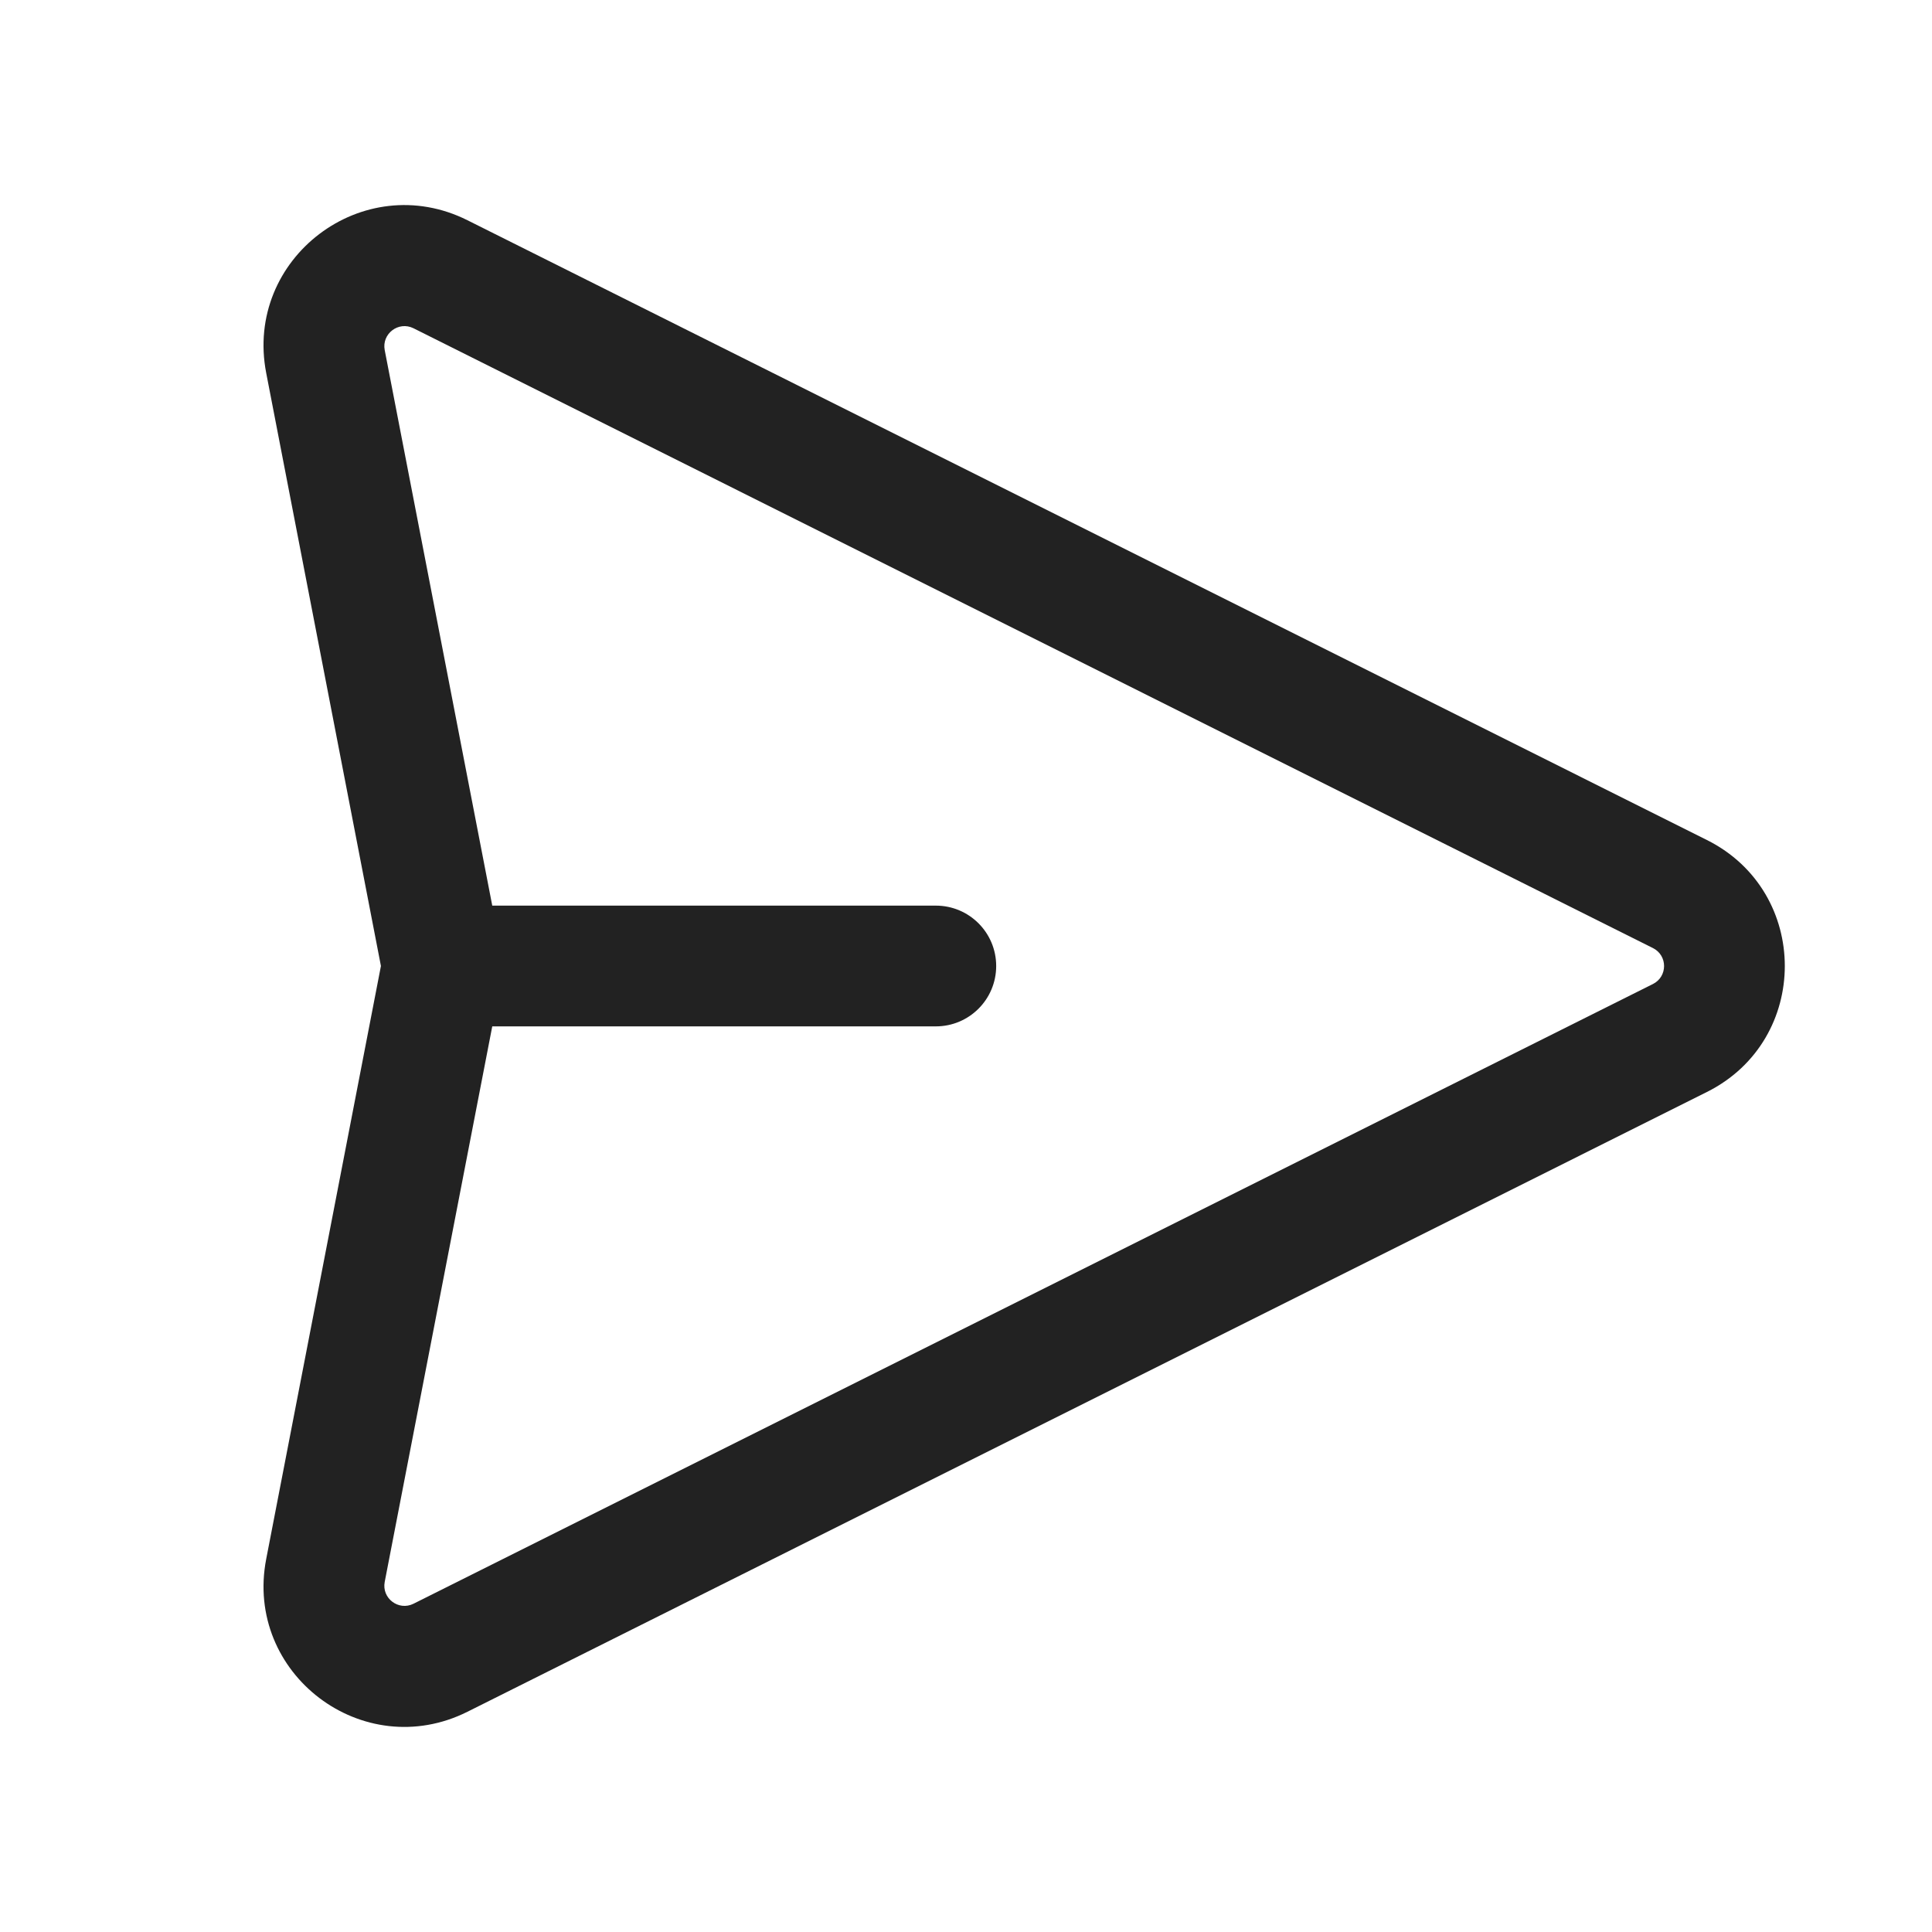 <svg width="24" height="24" viewBox="0 0 24 24" fill="none" xmlns="http://www.w3.org/2000/svg">
<path fill-rule="evenodd" clip-rule="evenodd" d="M3.307 4.634C3.031 3.209 4.509 2.087 5.807 2.736L21.204 10.435C22.494 11.08 22.494 12.92 21.204 13.565L5.807 21.264C4.509 21.913 3.031 20.791 3.307 19.366L4.732 12L3.307 4.634ZM6.115 12.75L4.779 19.651C4.74 19.854 4.951 20.015 5.137 19.922L20.533 12.224C20.718 12.132 20.718 11.869 20.533 11.777L5.137 4.078C4.951 3.985 4.74 4.146 4.779 4.349L6.115 11.25H11.625C12.04 11.25 12.375 11.586 12.375 12C12.375 12.414 12.04 12.75 11.625 12.75H6.115Z" fill="#222222"/>
</svg>
